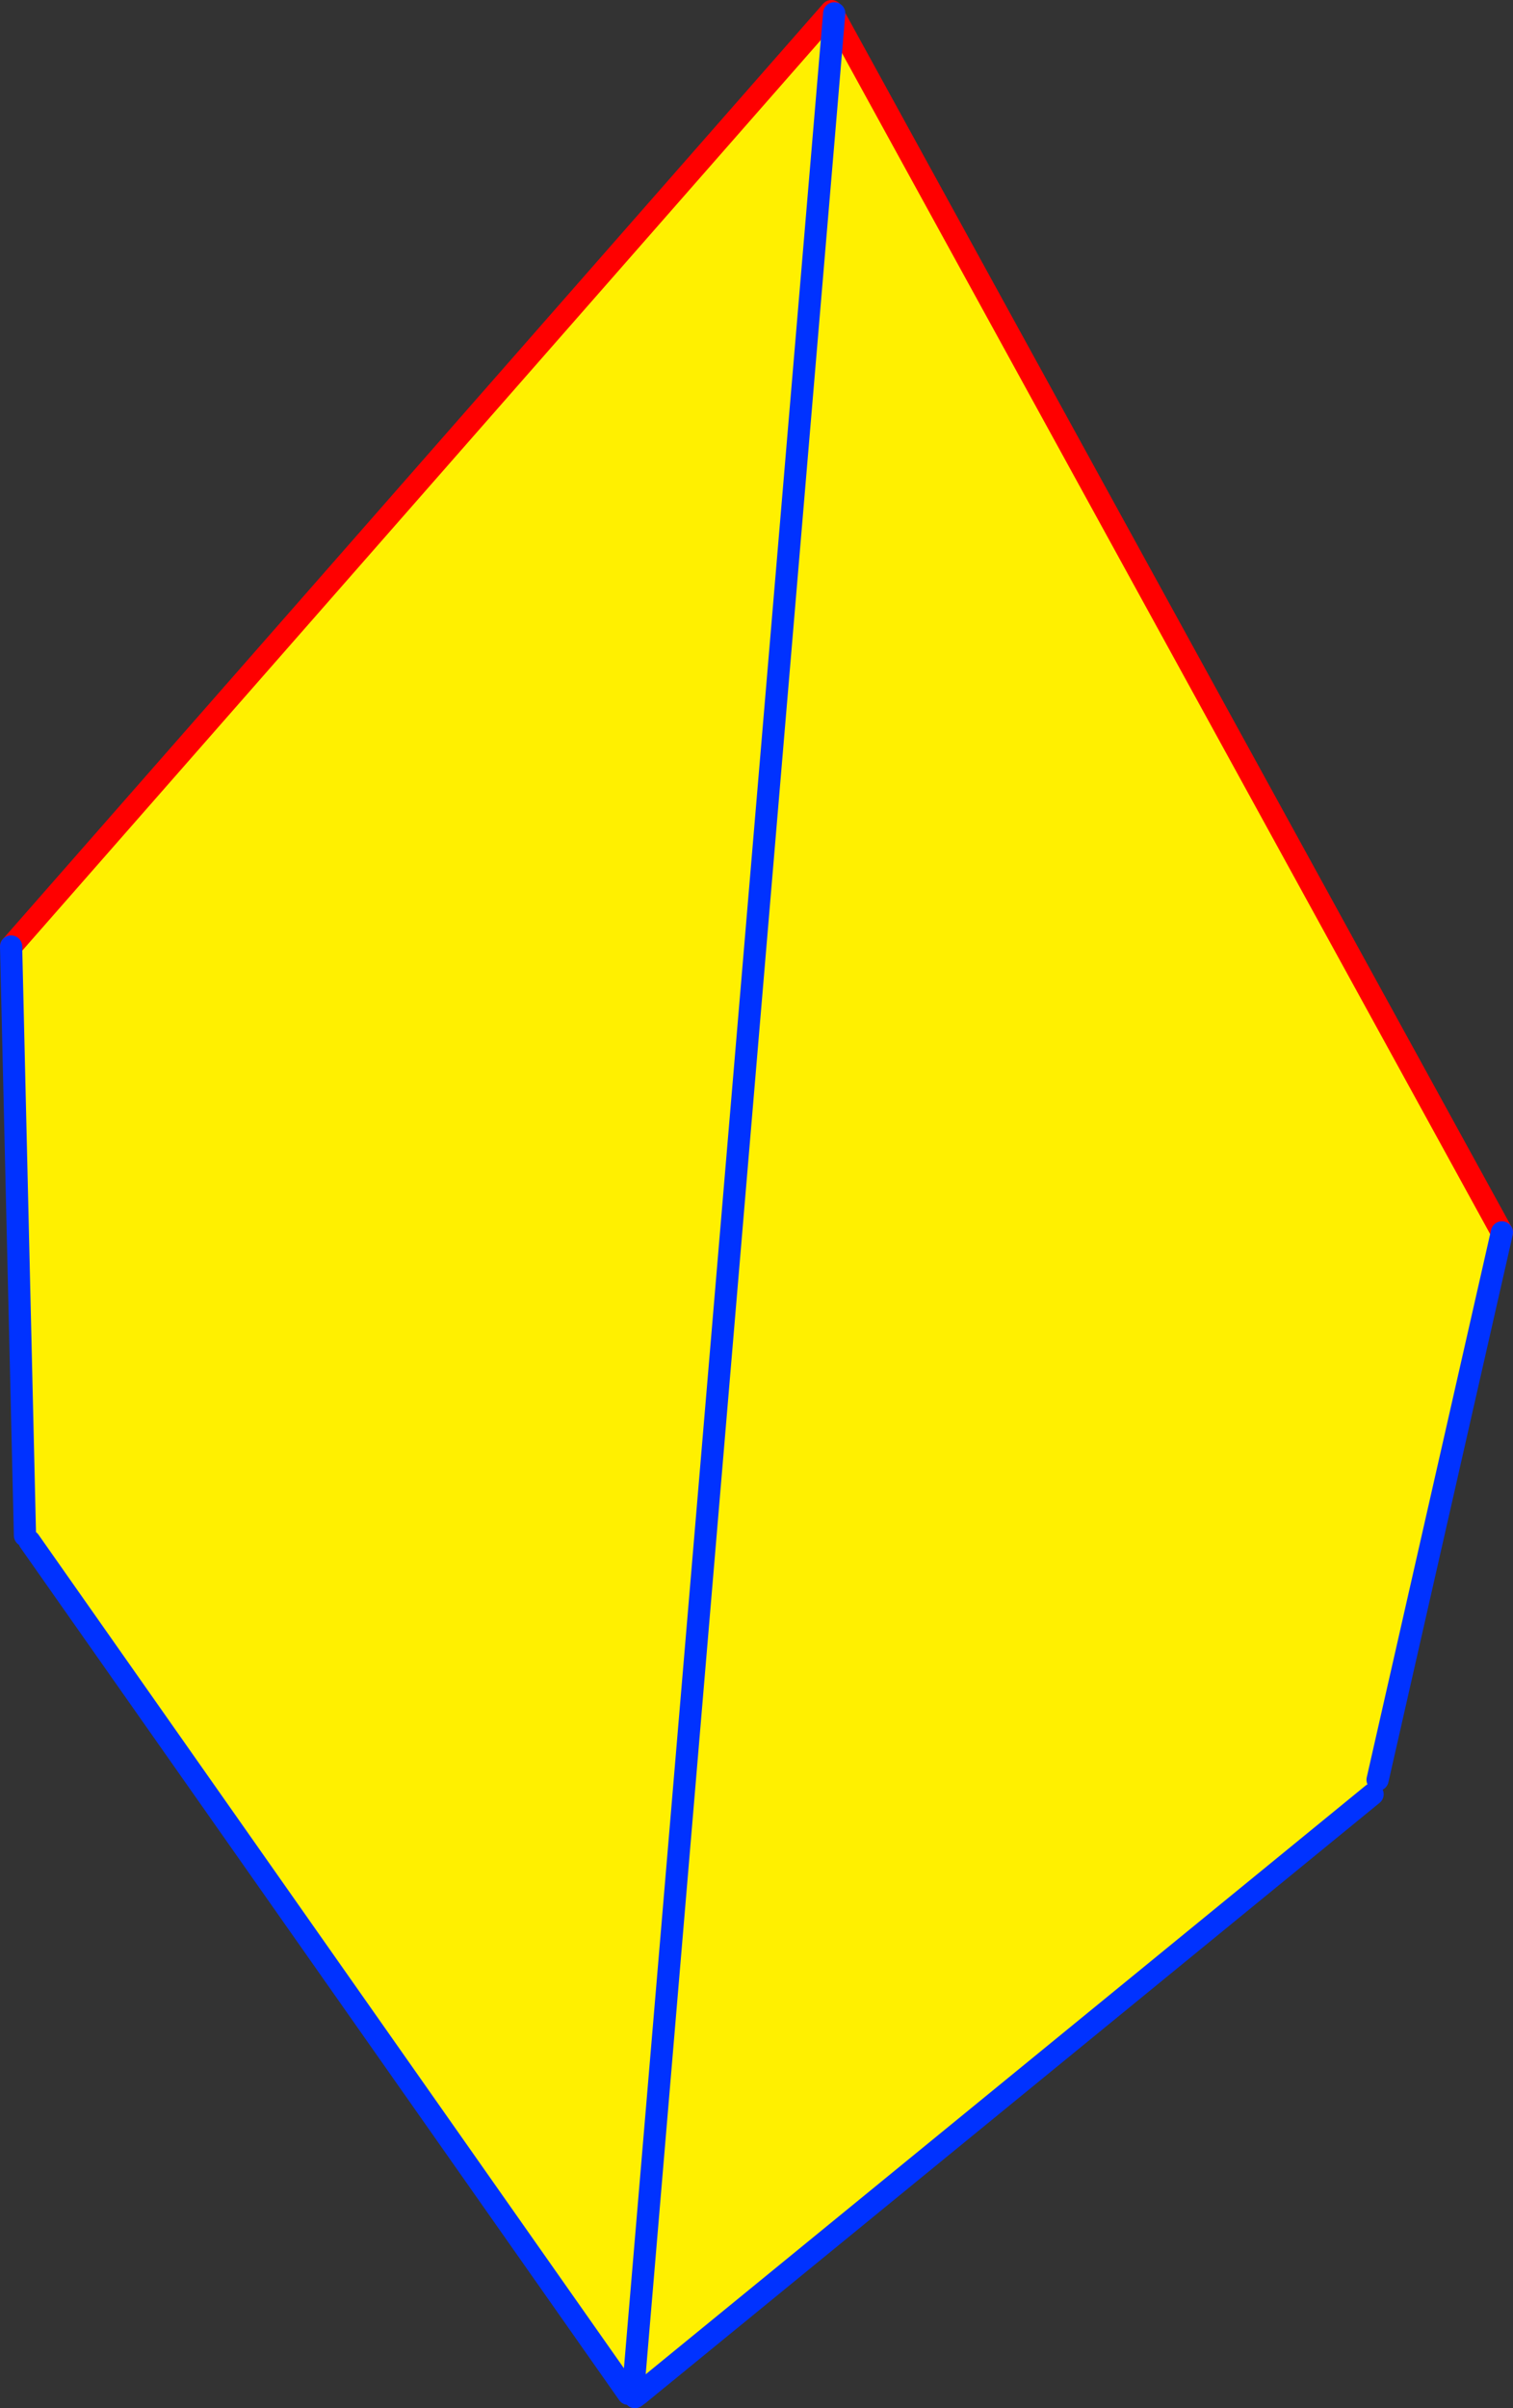 <?xml version="1.0" encoding="UTF-8" standalone="no"?>
<svg xmlns:xlink="http://www.w3.org/1999/xlink" height="216.9px" width="136.3px" xmlns="http://www.w3.org/2000/svg">
  <rect width="100%" height="100%" fill="#333333" stroke="none"/>
  <g transform="matrix(1.0, 0.0, 0.0, 1.0, -297.6, -158.85)">
    <path d="M354.6 374.3 L354.5 374.4 354.2 374.65 354.2 374.5 354.2 374.45 354.25 374.0 354.65 374.05 354.9 374.1 354.6 374.3 354.65 374.05 354.6 374.3" fill="#ffffff" fill-rule="evenodd" stroke="none"/>
    <path d="M372.5 159.85 L372.75 160.05 372.9 160.55 432.9 269.85 421.7 319.15 421.25 320.45 355.2 374.45 354.9 374.1 354.65 374.05 354.25 374.0 354.2 374.45 300.25 297.65 299.85 297.15 298.6 244.1 372.5 159.85 M372.75 160.05 L354.65 374.05 372.75 160.05" fill="#fff000" fill-rule="evenodd" stroke="none"/>
    <path d="M372.9 160.55 L432.9 269.85 M298.6 244.1 L372.5 159.85" fill="none" stroke="#ff0000" stroke-linecap="round" stroke-linejoin="round" stroke-width="2.0"/>
    <path d="M432.9 269.85 L421.7 319.15 M421.25 320.45 L355.2 374.45 354.8 374.75 354.6 374.3 354.65 374.05 372.75 160.05 M354.2 374.45 L300.25 297.65 M299.85 297.15 L298.6 244.1" fill="none" stroke="#0032ff" stroke-linecap="round" stroke-linejoin="round" stroke-width="2.0"/>
  </g>
</svg>
